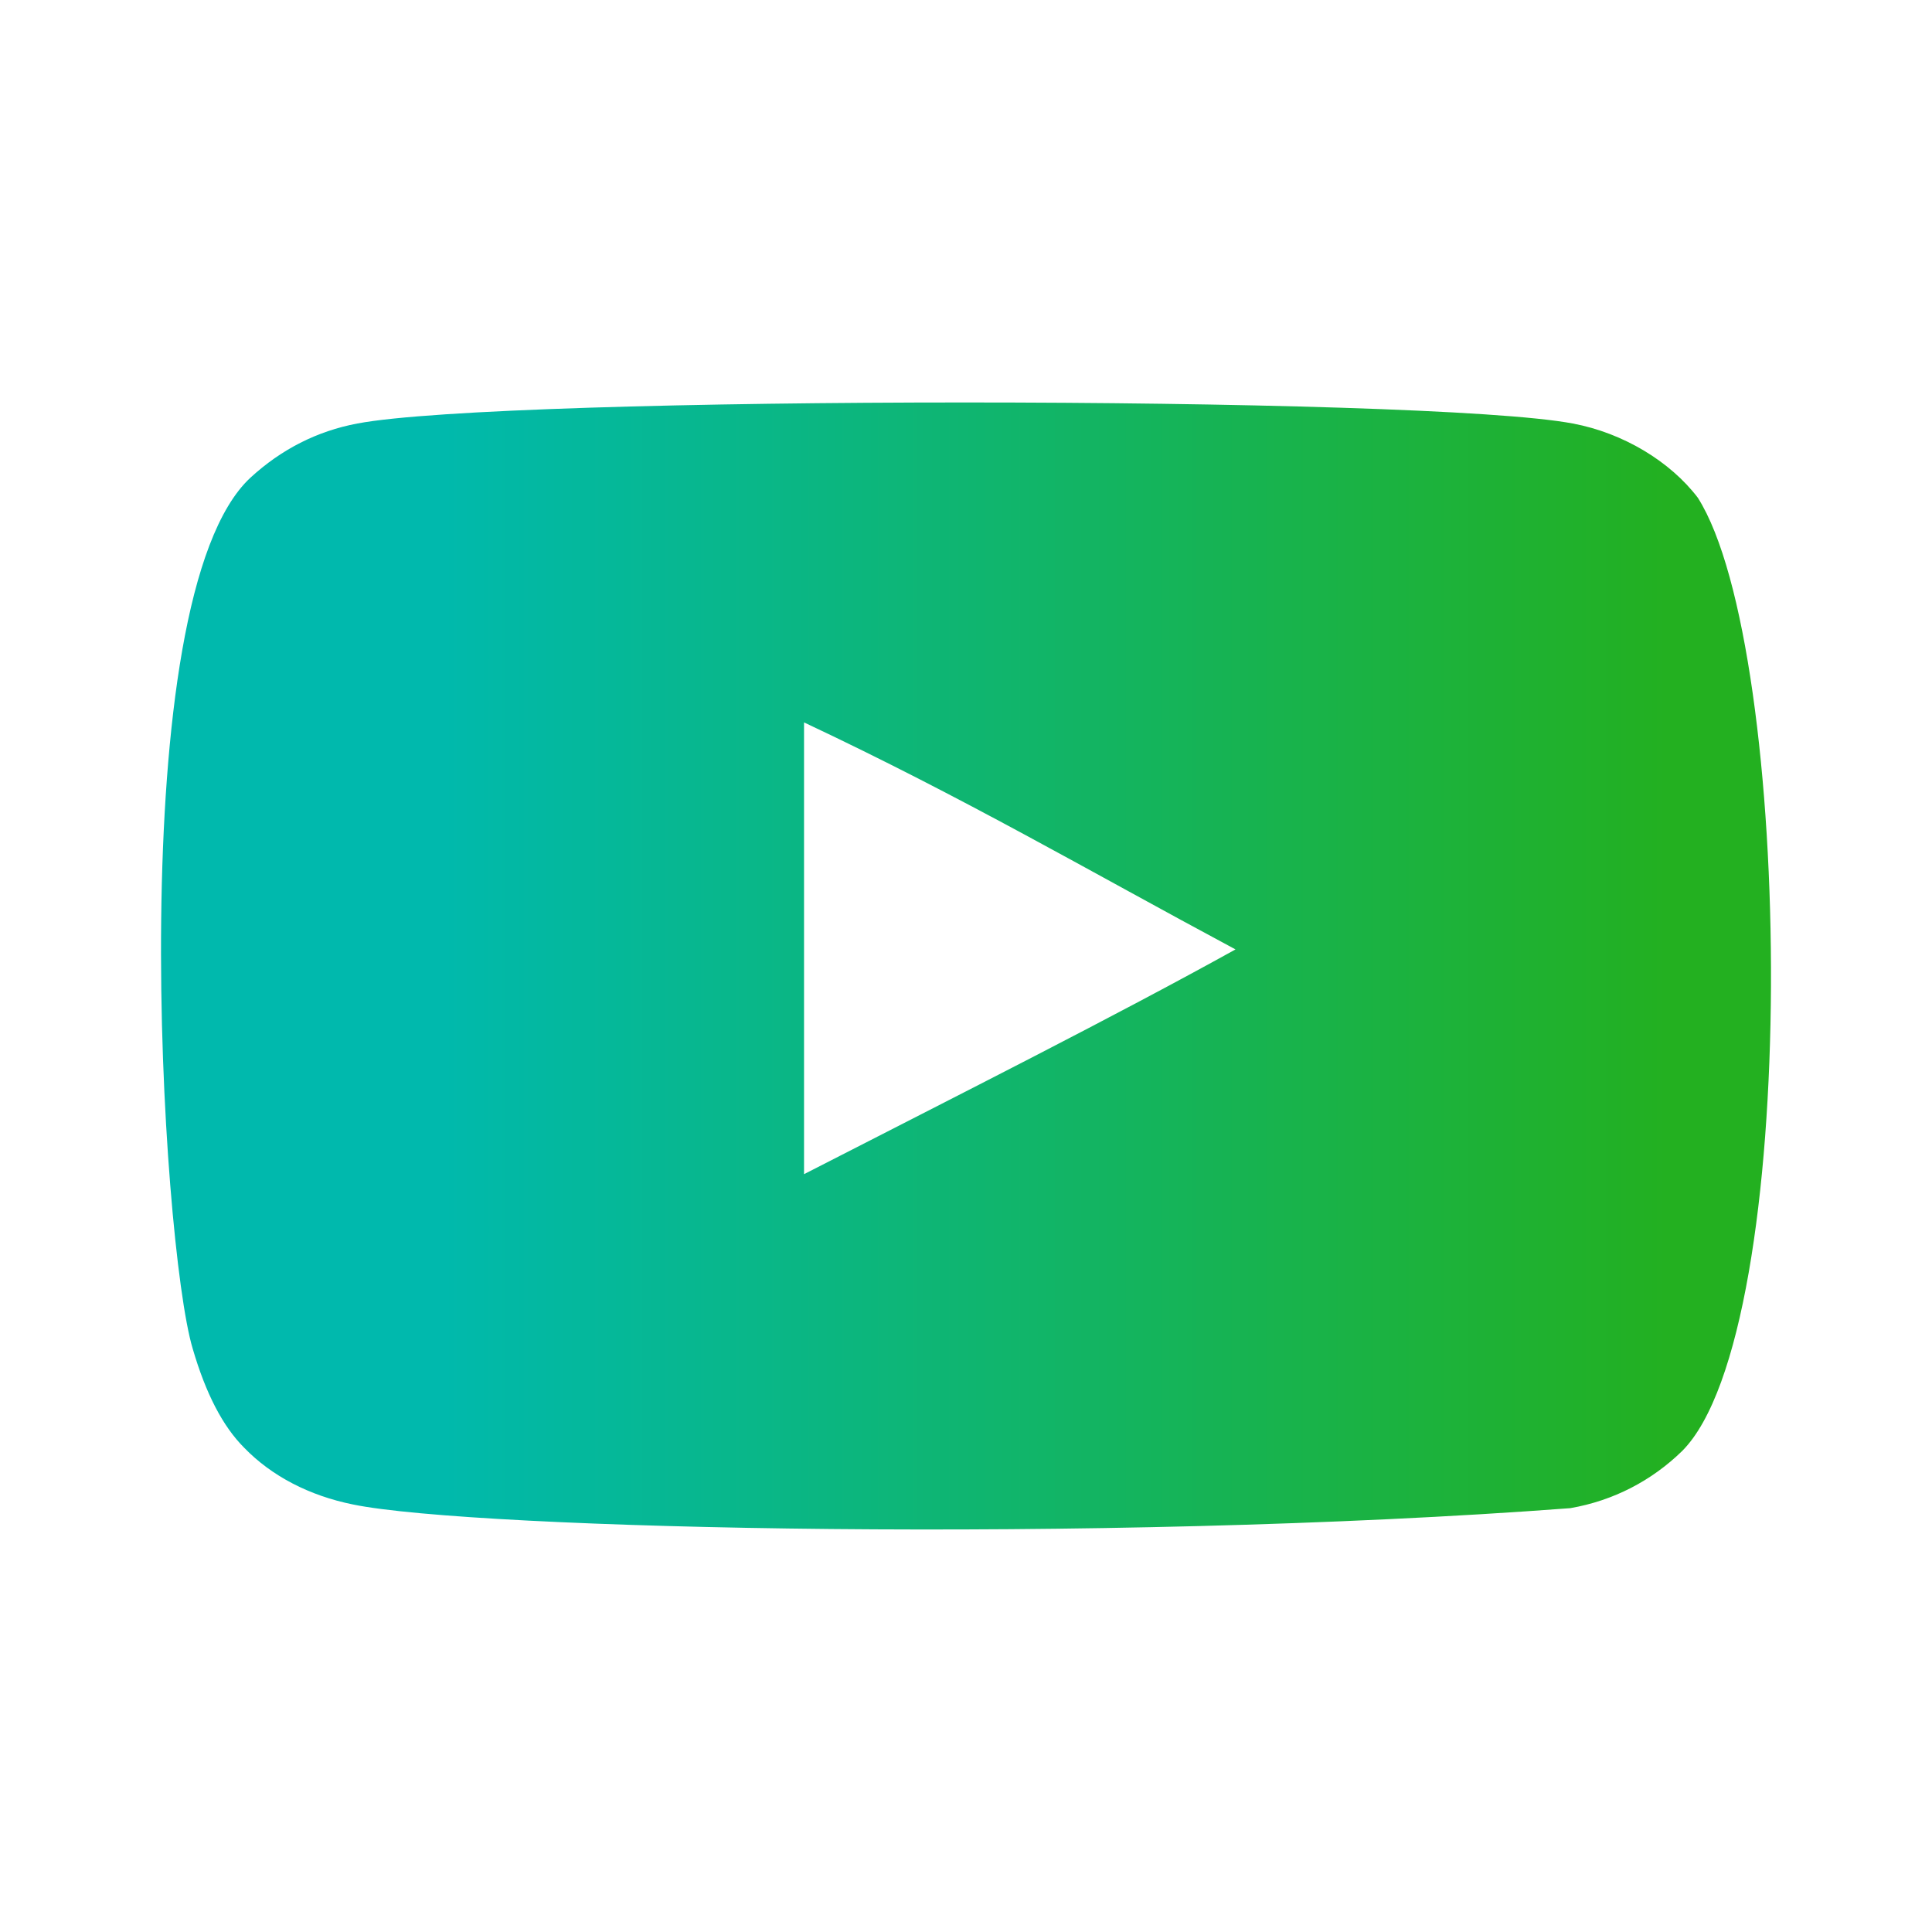 <svg width="24" height="24" viewBox="0 0 24 24" fill="none" xmlns="http://www.w3.org/2000/svg">
<path fill-rule="evenodd" clip-rule="evenodd" d="M9.988 14.586V8.974C11.981 9.912 13.524 10.817 15.348 11.794C13.843 12.628 11.981 13.565 9.988 14.586ZM21.091 6.183C20.747 5.731 20.162 5.378 19.538 5.261C17.705 4.913 6.271 4.912 4.439 5.261C3.939 5.355 3.494 5.582 3.111 5.934C1.5 7.43 2.005 15.452 2.393 16.751C2.557 17.314 2.768 17.719 3.034 17.985C3.376 18.338 3.845 18.58 4.384 18.689C5.893 19.001 13.668 19.175 19.506 18.735C20.044 18.642 20.52 18.392 20.896 18.025C22.386 16.535 22.284 8.062 21.091 6.183Z" fill="url(#paint0_linear_334_1512)"/>
<defs>
<linearGradient id="paint0_linear_334_1512" x1="20.798" y1="12.473" x2="5.414" y2="12.473" gradientUnits="userSpaceOnUse">
<stop stop-color="#23B020"/>
<stop offset="1" stop-color="#00B9AD"/>
</linearGradient>
</defs>
</svg>
